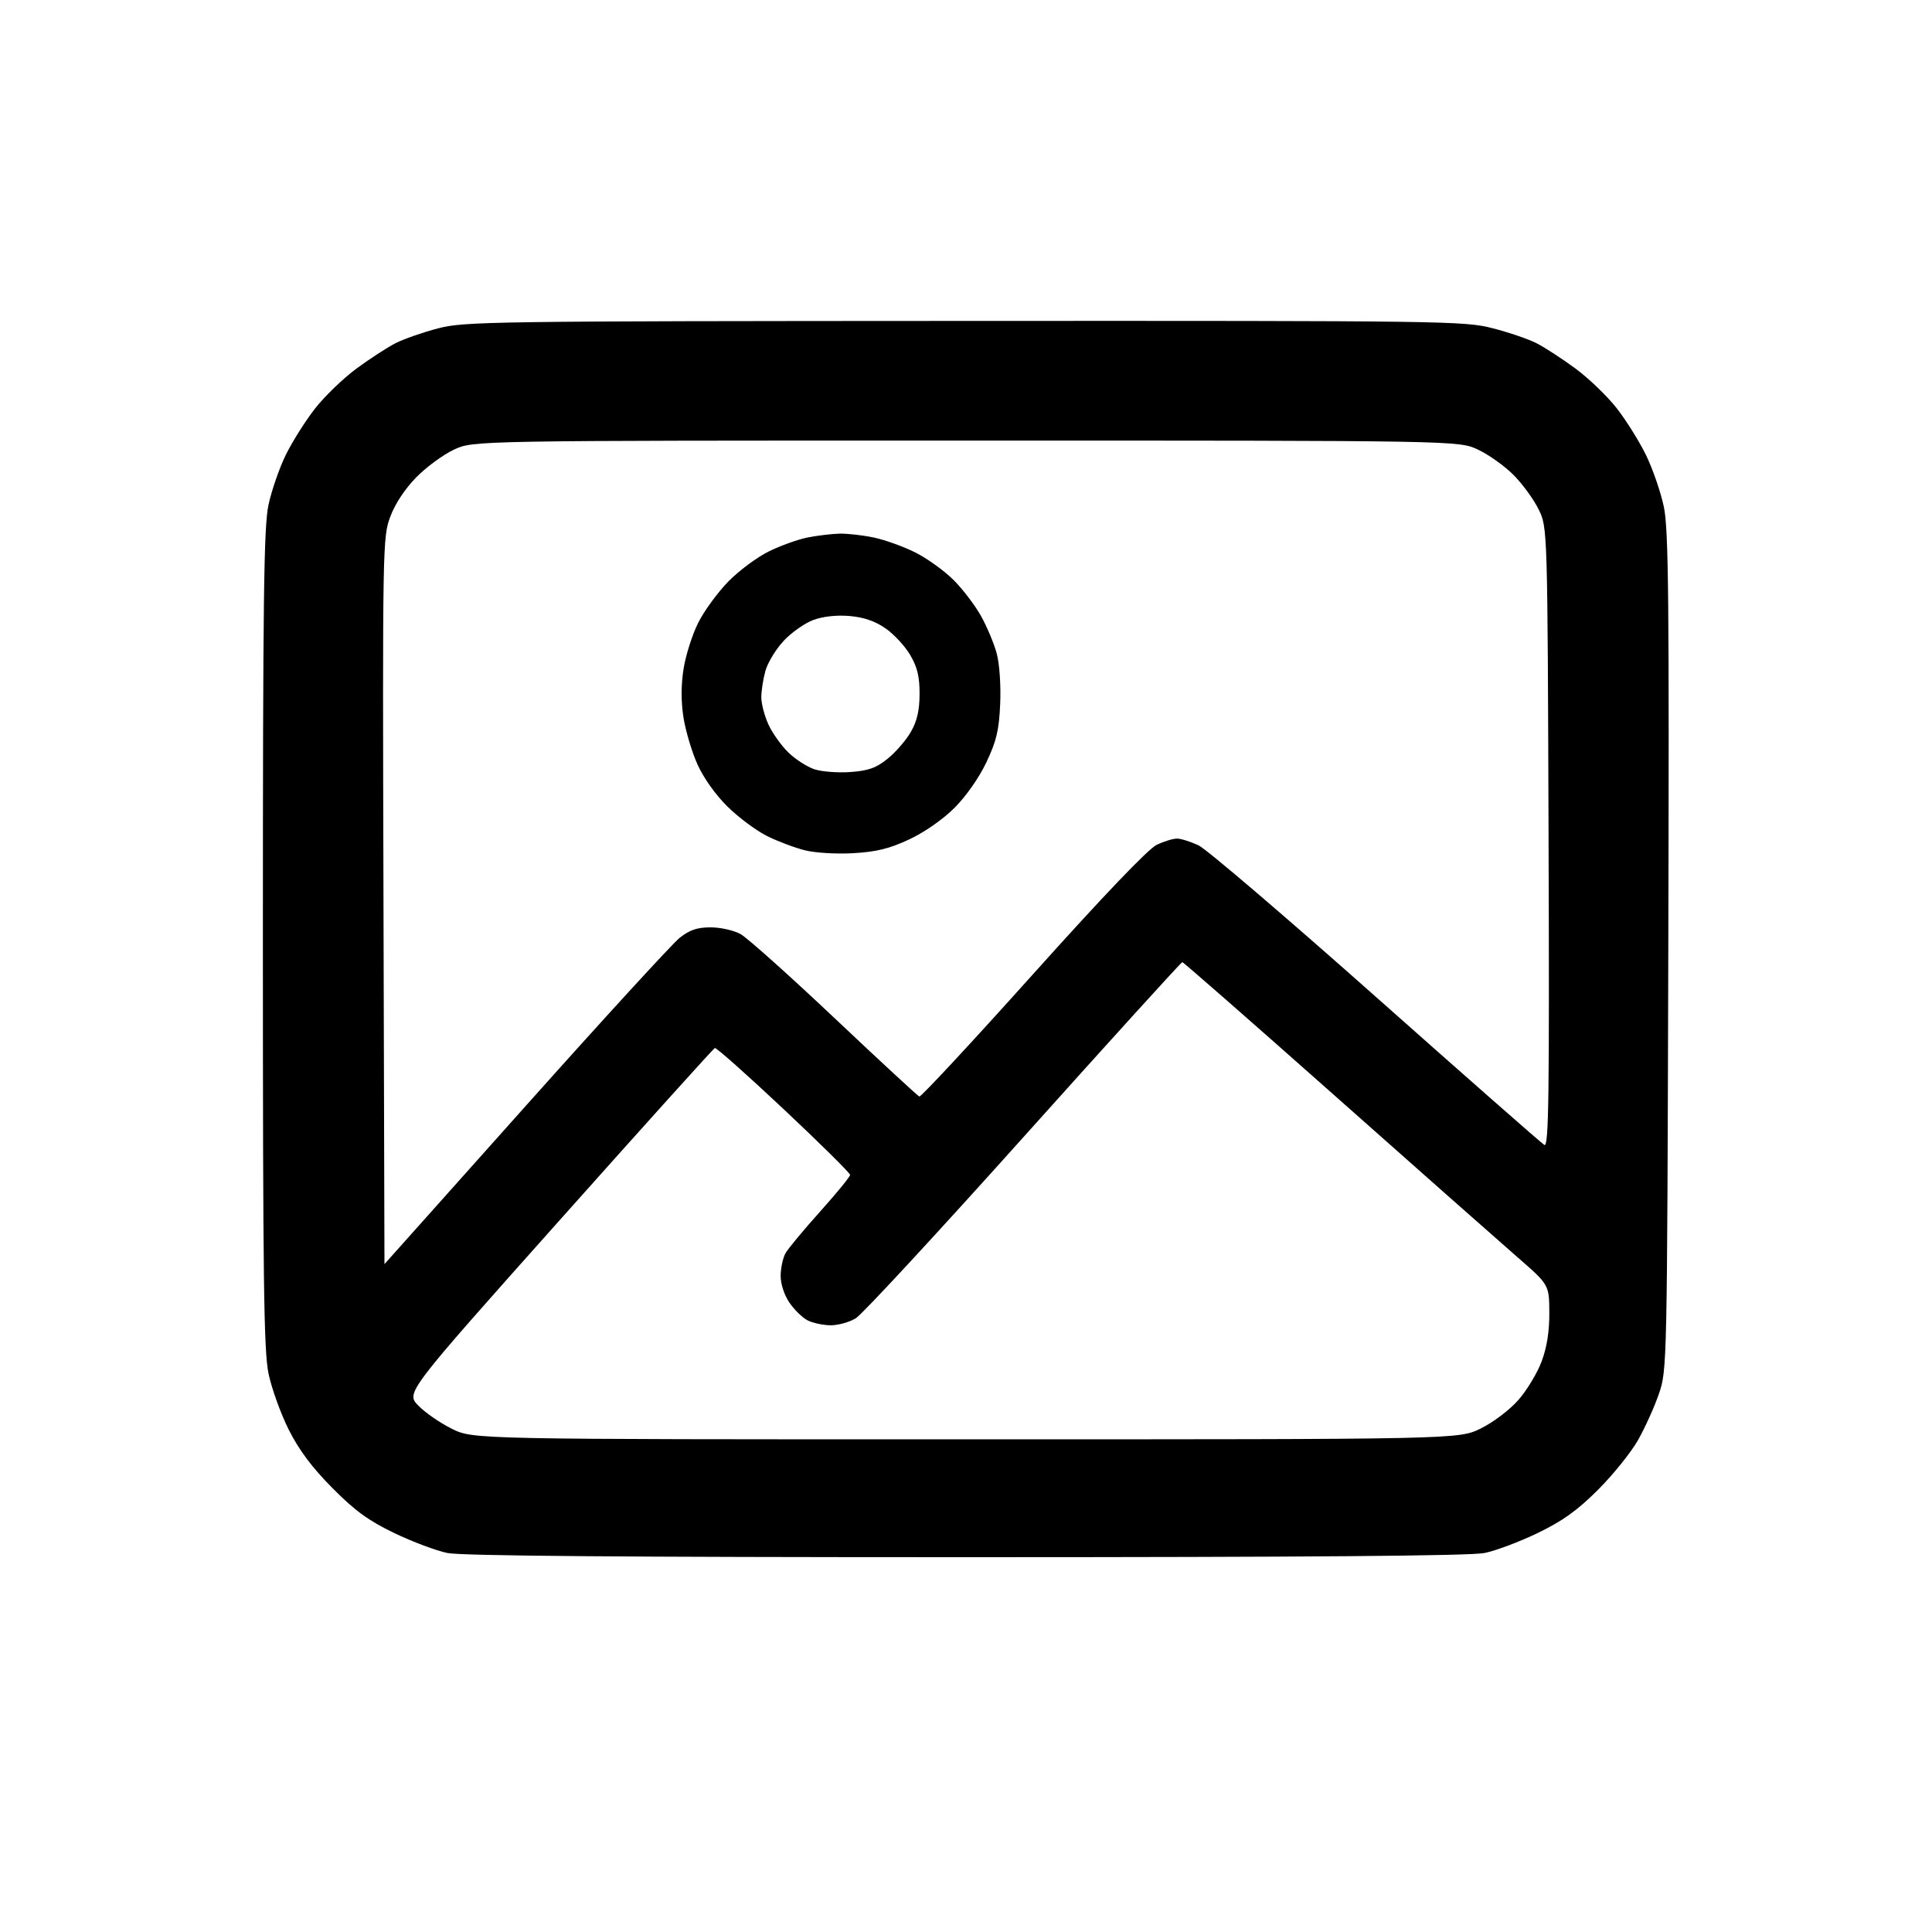 <svg xmlns="http://www.w3.org/2000/svg" width="500" height="500" viewBox="0 0 500 500" version="1.1"><path d="M 113.347 84.985 C 109.413 86.017, 104.463 87.744, 102.347 88.825 C 100.231 89.905, 95.705 92.848, 92.288 95.364 C 88.872 97.880, 84.051 102.521, 81.574 105.677 C 79.097 108.832, 75.685 114.229, 73.991 117.670 C 72.297 121.111, 70.264 126.980, 69.473 130.713 C 68.274 136.371, 68.035 155.053, 68.035 243 C 68.035 331.743, 68.267 349.612, 69.498 355.500 C 70.303 359.350, 72.655 365.875, 74.725 370 C 77.367 375.263, 80.728 379.758, 85.995 385.069 C 91.878 391.002, 95.337 393.524, 102 396.736 C 106.675 398.990, 112.885 401.322, 115.799 401.917 C 119.440 402.661, 161.437 403, 250 403 C 338.563 403, 380.560 402.661, 384.201 401.917 C 387.115 401.322, 393.325 398.985, 398 396.724 C 404.436 393.611, 408.216 390.899, 413.565 385.556 C 417.451 381.675, 422.114 375.882, 423.927 372.682 C 425.741 369.482, 428.176 364.082, 429.338 360.682 C 431.431 354.561, 431.455 353.426, 431.752 246.309 C 432.004 155.183, 431.824 137.030, 430.612 131.215 C 429.820 127.419, 427.741 121.376, 425.991 117.787 C 424.241 114.198, 420.810 108.714, 418.366 105.600 C 415.922 102.487, 411.128 97.880, 407.712 95.364 C 404.295 92.848, 399.776 89.909, 397.669 88.833 C 395.562 87.757, 390.428 86.005, 386.259 84.938 C 378.947 83.068, 374.137 83.002, 249.590 83.055 C 126.674 83.107, 120.158 83.200, 113.347 84.985 M 117.500 116.351 C 114.750 117.634, 110.370 120.846, 107.766 123.489 C 104.831 126.470, 102.265 130.348, 101.011 133.699 C 99.028 138.999, 98.995 140.892, 99.245 233.129 L 99.500 327.155 136 286.275 C 156.075 263.790, 174.035 244.180, 175.911 242.697 C 178.497 240.652, 180.435 240, 183.927 240 C 186.459 240, 189.945 240.787, 191.673 241.750 C 193.401 242.713, 204.344 252.500, 215.990 263.500 C 227.636 274.500, 237.508 283.627, 237.926 283.781 C 238.345 283.936, 251.567 269.708, 267.307 252.163 C 285.596 231.777, 297.167 219.674, 299.364 218.631 C 301.255 217.734, 303.634 217.012, 304.651 217.026 C 305.668 217.041, 308.157 217.828, 310.181 218.776 C 312.206 219.724, 332.865 237.375, 356.090 258 C 379.315 278.625, 398.929 295.864, 399.676 296.309 C 400.818 296.989, 400.992 284.268, 400.767 216.809 C 400.500 136.500, 400.500 136.500, 398.187 131.805 C 396.916 129.223, 393.991 125.218, 391.687 122.904 C 389.384 120.591, 385.250 117.646, 382.500 116.359 C 377.500 114.020, 377.500 114.020, 250 114.020 C 122.500 114.020, 122.500 114.020, 117.500 116.351 M 209.045 139.092 C 206.595 139.573, 202.095 141.182, 199.045 142.668 C 195.995 144.154, 191.250 147.672, 188.500 150.486 C 185.750 153.299, 182.251 158.083, 180.724 161.116 C 179.197 164.149, 177.487 169.494, 176.924 172.993 C 176.242 177.227, 176.227 181.460, 176.878 185.643 C 177.416 189.101, 179.046 194.581, 180.500 197.820 C 182.084 201.349, 185.218 205.745, 188.321 208.791 C 191.170 211.586, 195.750 214.992, 198.500 216.361 C 201.250 217.730, 205.652 219.390, 208.282 220.051 C 210.971 220.728, 216.473 221.056, 220.858 220.802 C 226.853 220.455, 230.192 219.631, 235.317 217.232 C 239.277 215.379, 244.037 212.058, 247.048 209.048 C 250.044 206.051, 253.414 201.228, 255.297 197.241 C 257.899 191.731, 258.547 188.978, 258.846 182.165 C 259.054 177.423, 258.674 171.819, 257.965 169.165 C 257.278 166.599, 255.447 162.224, 253.895 159.442 C 252.343 156.660, 249.144 152.457, 246.786 150.103 C 244.429 147.749, 240.025 144.569, 237 143.037 C 233.975 141.504, 229.115 139.744, 226.201 139.125 C 223.286 138.506, 219.236 138.049, 217.201 138.110 C 215.165 138.170, 211.495 138.612, 209.045 139.092 M 210.500 160.443 C 208.300 161.254, 204.849 163.679, 202.832 165.832 C 200.815 167.985, 198.680 171.491, 198.088 173.623 C 197.496 175.756, 197.019 178.850, 197.028 180.500 C 197.037 182.150, 197.866 185.300, 198.871 187.500 C 199.876 189.700, 202.191 192.952, 204.016 194.728 C 205.841 196.503, 208.881 198.466, 210.773 199.090 C 212.664 199.714, 216.857 200.034, 220.091 199.800 C 224.764 199.462, 226.741 198.753, 229.735 196.342 C 231.806 194.674, 234.505 191.553, 235.734 189.405 C 237.344 186.589, 237.972 183.851, 237.984 179.588 C 237.996 175.106, 237.410 172.670, 235.563 169.518 C 234.223 167.231, 231.347 164.126, 229.171 162.619 C 226.457 160.738, 223.535 159.735, 219.858 159.423 C 216.528 159.140, 212.986 159.527, 210.500 160.443 M 264.982 294.158 C 242.717 318.995, 223.150 340.144, 221.500 341.154 C 219.850 342.165, 216.925 342.988, 215 342.982 C 213.075 342.975, 210.389 342.408, 209.030 341.721 C 207.672 341.033, 205.534 338.948, 204.280 337.088 C 202.924 335.075, 202.014 332.245, 202.035 330.102 C 202.055 328.121, 202.617 325.527, 203.285 324.337 C 203.953 323.147, 207.988 318.290, 212.250 313.544 C 216.512 308.797, 220 304.530, 220 304.060 C 220 303.591, 212.275 295.948, 202.834 287.075 C 193.392 278.203, 185.366 271.069, 184.998 271.222 C 184.629 271.375, 166.486 291.511, 144.679 315.968 C 105.030 360.436, 105.030 360.436, 108.253 363.761 C 110.025 365.589, 113.956 368.304, 116.988 369.793 C 122.500 372.500, 122.500 372.500, 250 372.500 C 377.500 372.500, 377.500 372.500, 383.214 369.694 C 386.425 368.117, 390.682 364.896, 392.931 362.341 C 395.132 359.840, 397.848 355.349, 398.967 352.360 C 400.343 348.680, 400.988 344.595, 400.962 339.712 C 400.924 332.500, 400.924 332.500, 392.712 325.358 C 388.195 321.430, 366.950 302.645, 345.500 283.615 C 324.050 264.584, 306.267 249.011, 305.982 249.007 C 305.696 249.003, 287.246 269.321, 264.982 294.158" stroke="none" fill-rule="evenodd"/></svg>